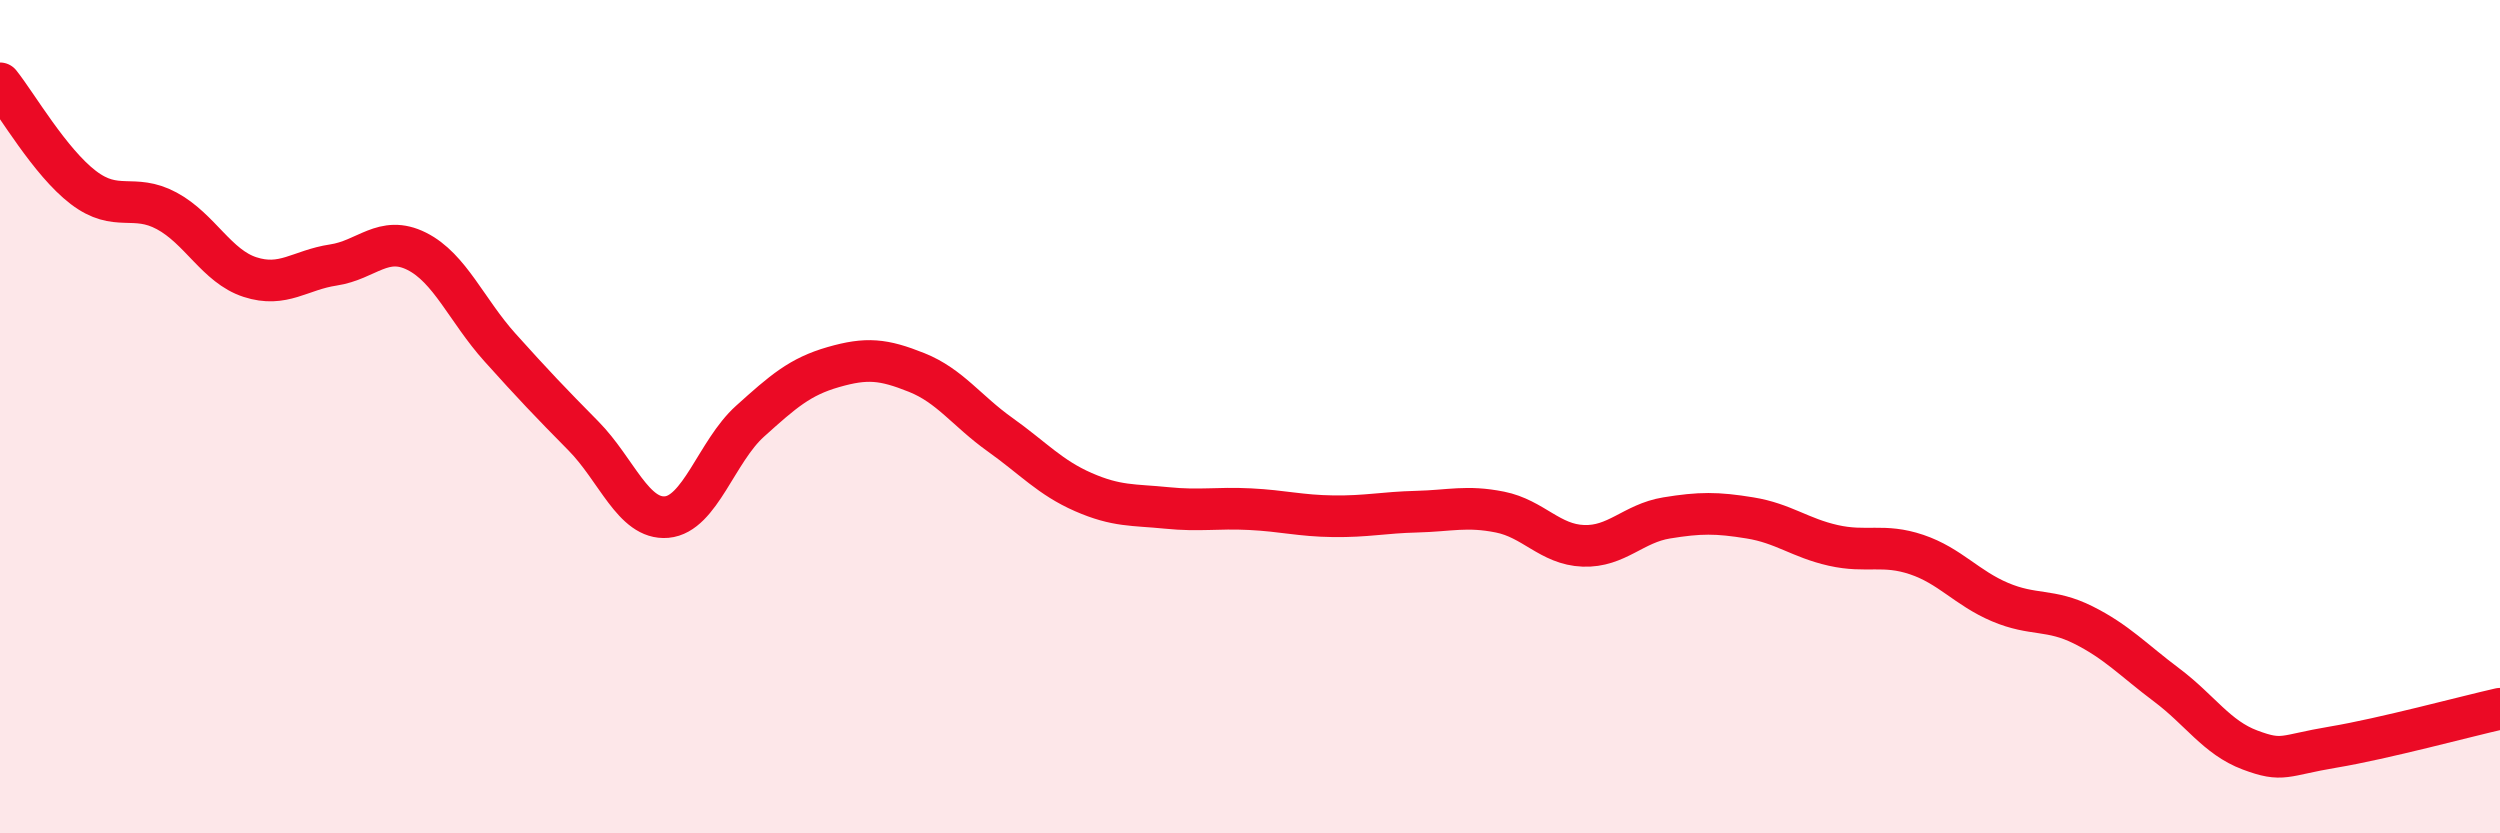 
    <svg width="60" height="20" viewBox="0 0 60 20" xmlns="http://www.w3.org/2000/svg">
      <path
        d="M 0,2 C 0.4,2.5 1.2,3.89 2,4.5 C 2.8,5.11 3.2,4.63 4,5.06 C 4.8,5.49 5.2,6.39 6,6.65 C 6.8,6.91 7.2,6.48 8,6.36 C 8.8,6.24 9.2,5.63 10,6.03 C 10.8,6.43 11.2,7.45 12,8.34 C 12.8,9.23 13.2,9.65 14,10.46 C 14.8,11.27 15.2,12.48 16,12.41 C 16.8,12.34 17.2,10.83 18,10.11 C 18.8,9.39 19.2,9.04 20,8.81 C 20.8,8.58 21.2,8.62 22,8.94 C 22.8,9.26 23.2,9.86 24,10.43 C 24.8,11 25.2,11.46 26,11.81 C 26.8,12.16 27.2,12.11 28,12.19 C 28.8,12.27 29.2,12.18 30,12.22 C 30.8,12.26 31.2,12.38 32,12.39 C 32.8,12.4 33.2,12.3 34,12.28 C 34.8,12.26 35.2,12.13 36,12.29 C 36.8,12.45 37.2,13.07 38,13.1 C 38.8,13.13 39.2,12.56 40,12.43 C 40.8,12.3 41.2,12.3 42,12.43 C 42.8,12.56 43.2,12.91 44,13.09 C 44.8,13.27 45.2,13.04 46,13.31 C 46.8,13.58 47.2,14.11 48,14.45 C 48.8,14.79 49.2,14.6 50,15 C 50.8,15.4 51.2,15.84 52,16.44 C 52.8,17.04 53.2,17.7 54,18 C 54.8,18.3 54.8,18.13 56,17.93 C 57.2,17.73 59.2,17.19 60,17.01L60 20L0 20Z"
        fill="#EB0A25"
        opacity="0.1"
        stroke-linecap="round"
        stroke-linejoin="round"
      />
      <path
        d="M 0,2 C 0.4,2.5 1.2,3.89 2,4.5 C 2.8,5.11 3.2,4.63 4,5.06 C 4.8,5.49 5.2,6.39 6,6.65 C 6.8,6.91 7.2,6.48 8,6.36 C 8.8,6.24 9.2,5.63 10,6.03 C 10.8,6.43 11.2,7.45 12,8.34 C 12.8,9.23 13.2,9.65 14,10.46 C 14.8,11.27 15.2,12.48 16,12.41 C 16.8,12.34 17.2,10.83 18,10.11 C 18.8,9.39 19.2,9.04 20,8.81 C 20.8,8.58 21.2,8.62 22,8.94 C 22.8,9.26 23.2,9.86 24,10.43 C 24.8,11 25.2,11.46 26,11.81 C 26.8,12.16 27.2,12.11 28,12.19 C 28.8,12.27 29.2,12.18 30,12.22 C 30.8,12.26 31.2,12.38 32,12.39 C 32.8,12.4 33.2,12.3 34,12.28 C 34.8,12.26 35.2,12.13 36,12.29 C 36.8,12.45 37.2,13.07 38,13.1 C 38.8,13.13 39.2,12.56 40,12.43 C 40.8,12.3 41.2,12.3 42,12.43 C 42.8,12.56 43.2,12.91 44,13.09 C 44.8,13.27 45.2,13.04 46,13.31 C 46.8,13.58 47.2,14.11 48,14.45 C 48.8,14.79 49.2,14.6 50,15 C 50.8,15.4 51.2,15.84 52,16.44 C 52.8,17.04 53.2,17.7 54,18 C 54.8,18.3 54.8,18.13 56,17.93 C 57.2,17.73 59.2,17.19 60,17.01"
        stroke="#EB0A25"
        stroke-width="1"
        fill="none"
        stroke-linecap="round"
        stroke-linejoin="round"
      />
    </svg>
  